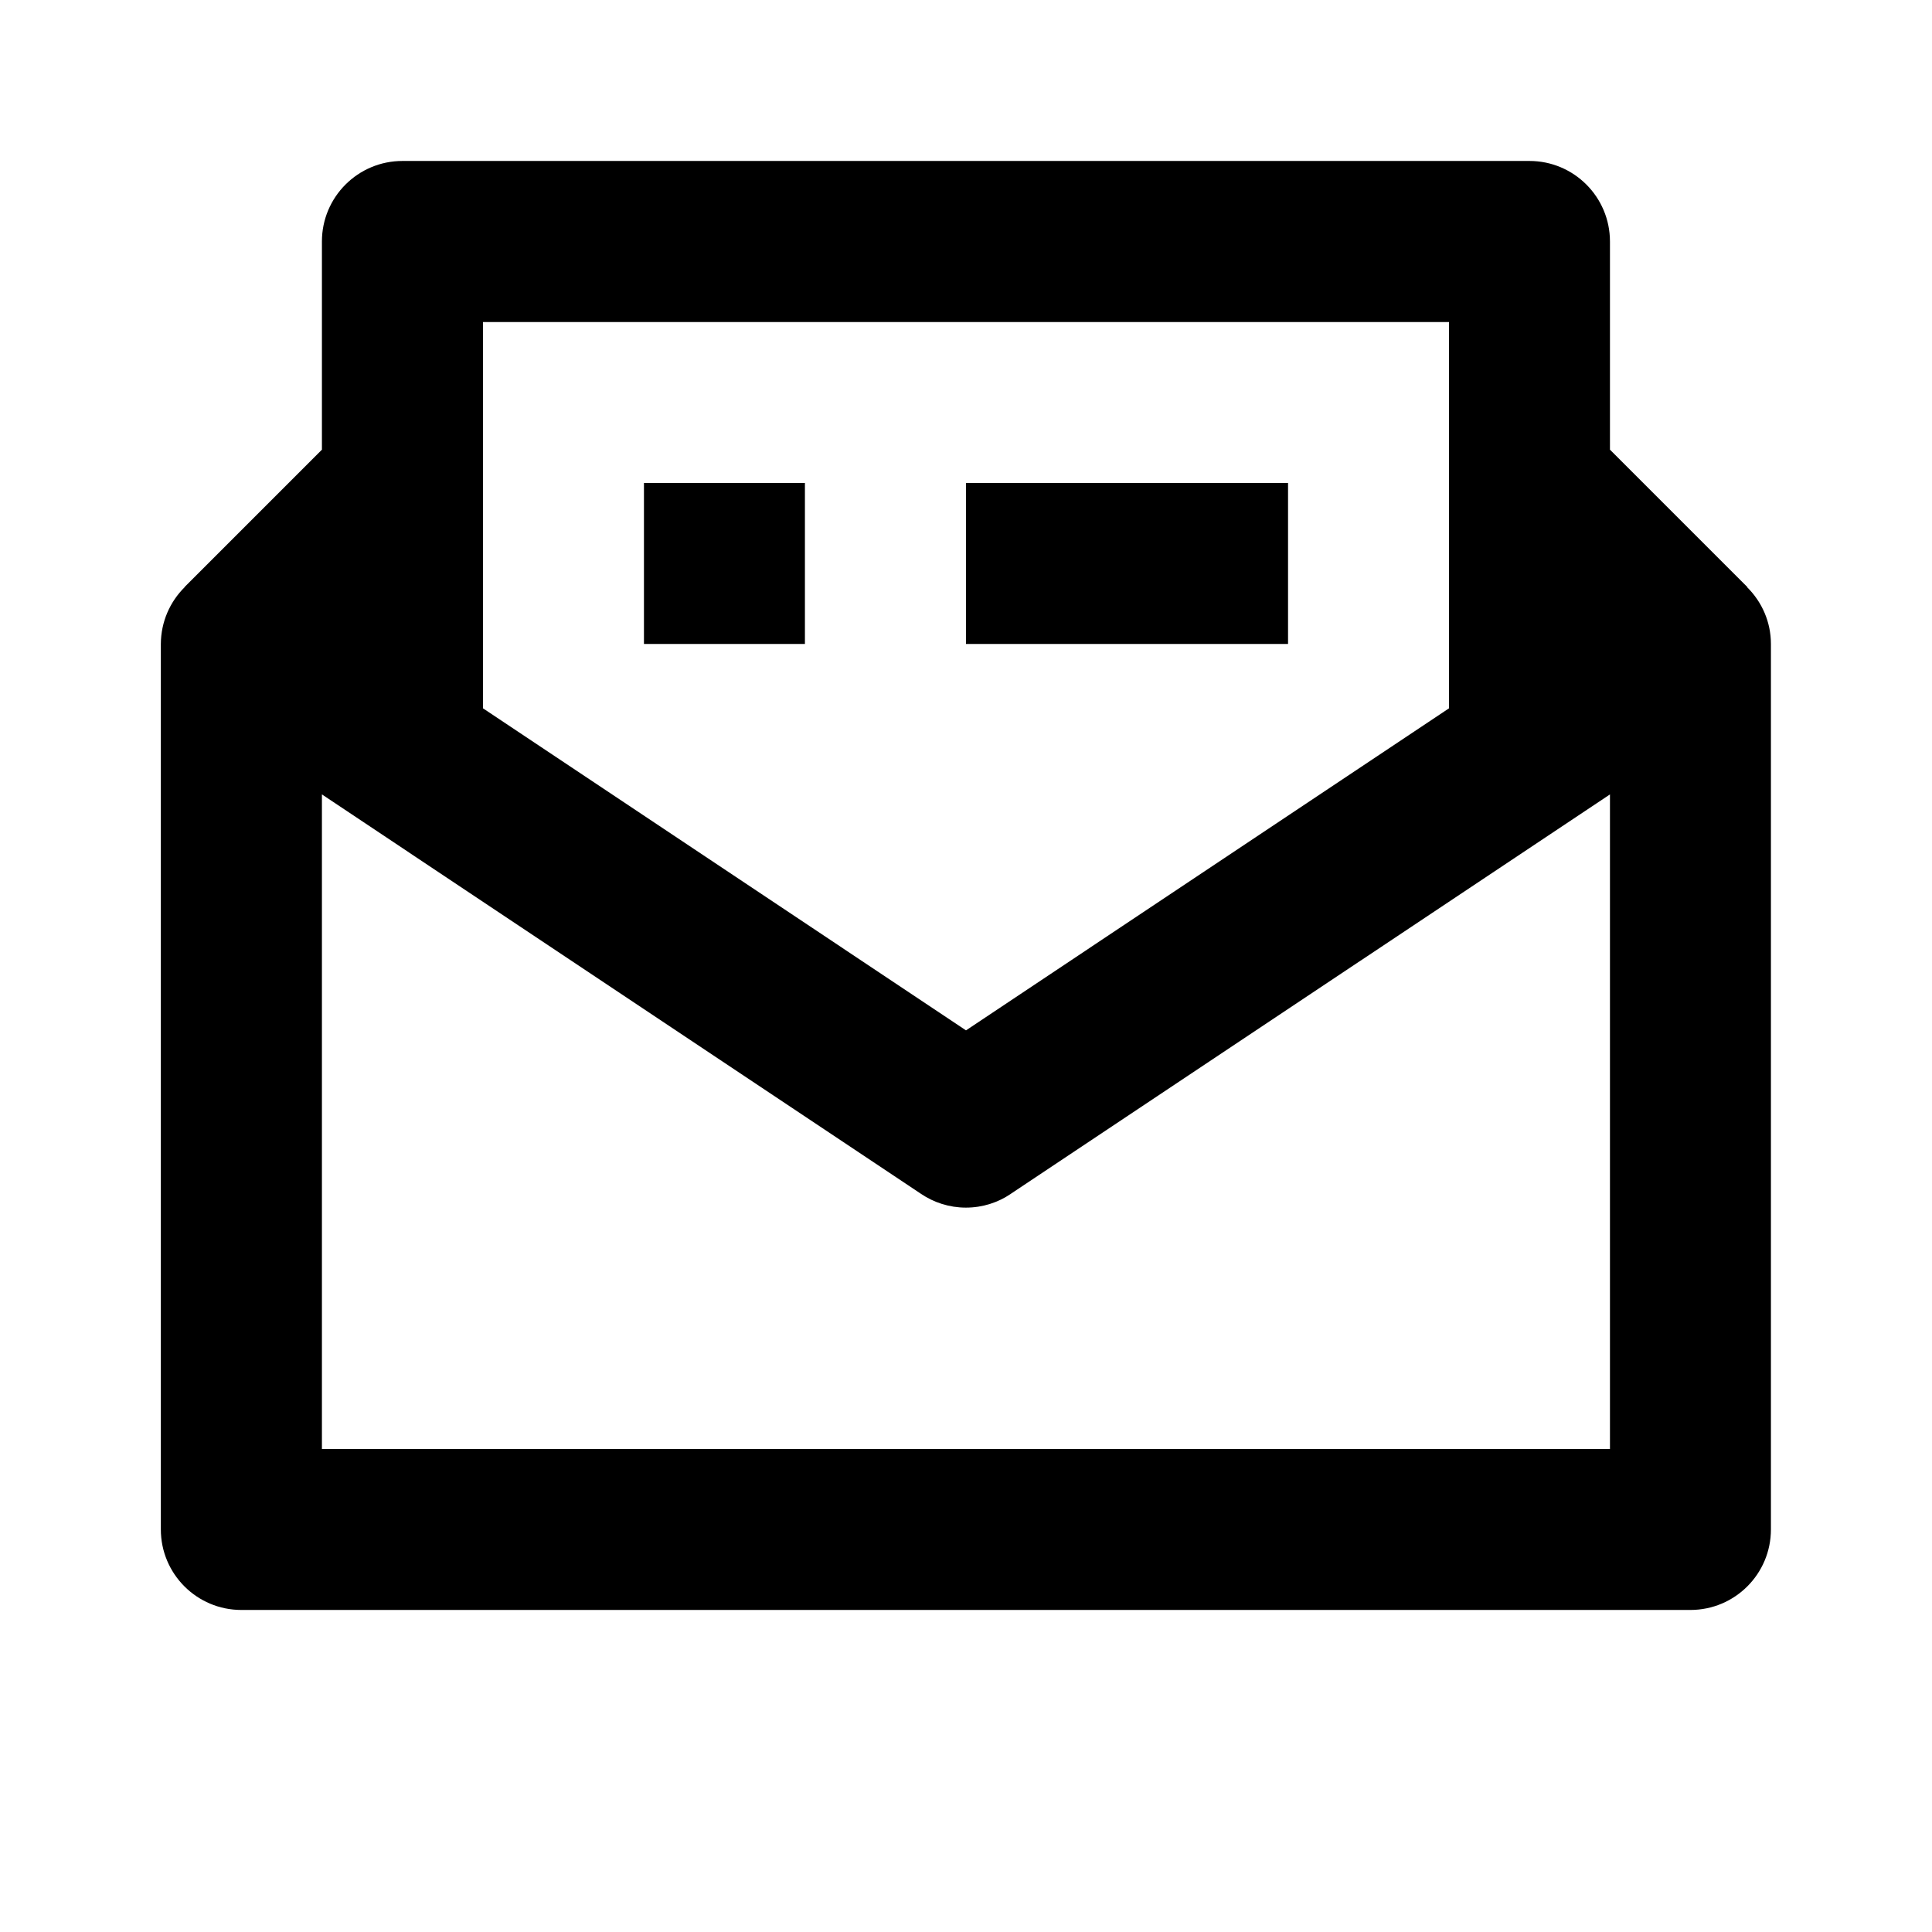 <!-- Generated by IcoMoon.io -->
<svg version="1.1" xmlns="http://www.w3.org/2000/svg" width="16" height="16" viewBox="0 0 16 16">
<title>bx-newsletter</title>
<path d="M14.47 4.863l0.001-0.001-1.138-1.138v-1.724c0-0.368-0.298-0.667-0.667-0.667v0h-9.333c-0.368 0-0.667 0.298-0.667 0.667v0 1.724l-1.138 1.138 0.001 0.001c-0.121 0.12-0.196 0.286-0.197 0.47v7.333c0 0.368 0.298 0.667 0.667 0.667v0h12c0.368 0 0.667-0.298 0.667-0.667v0-7.333c0-0.18-0.073-0.347-0.197-0.47zM12 2.667v3.199l-4 2.667-4-2.667v-3.199h8zM13.333 12h-10.667v-5.421l4.963 3.309c0.104 0.070 0.232 0.113 0.37 0.113s0.266-0.042 0.372-0.114l-0.002 0.001 4.964-3.309v5.421z"></path>
<path d="M8 4h2.667v1.333h-2.667zM5.333 4h1.333v1.333h-1.333z"></path>
</svg>
